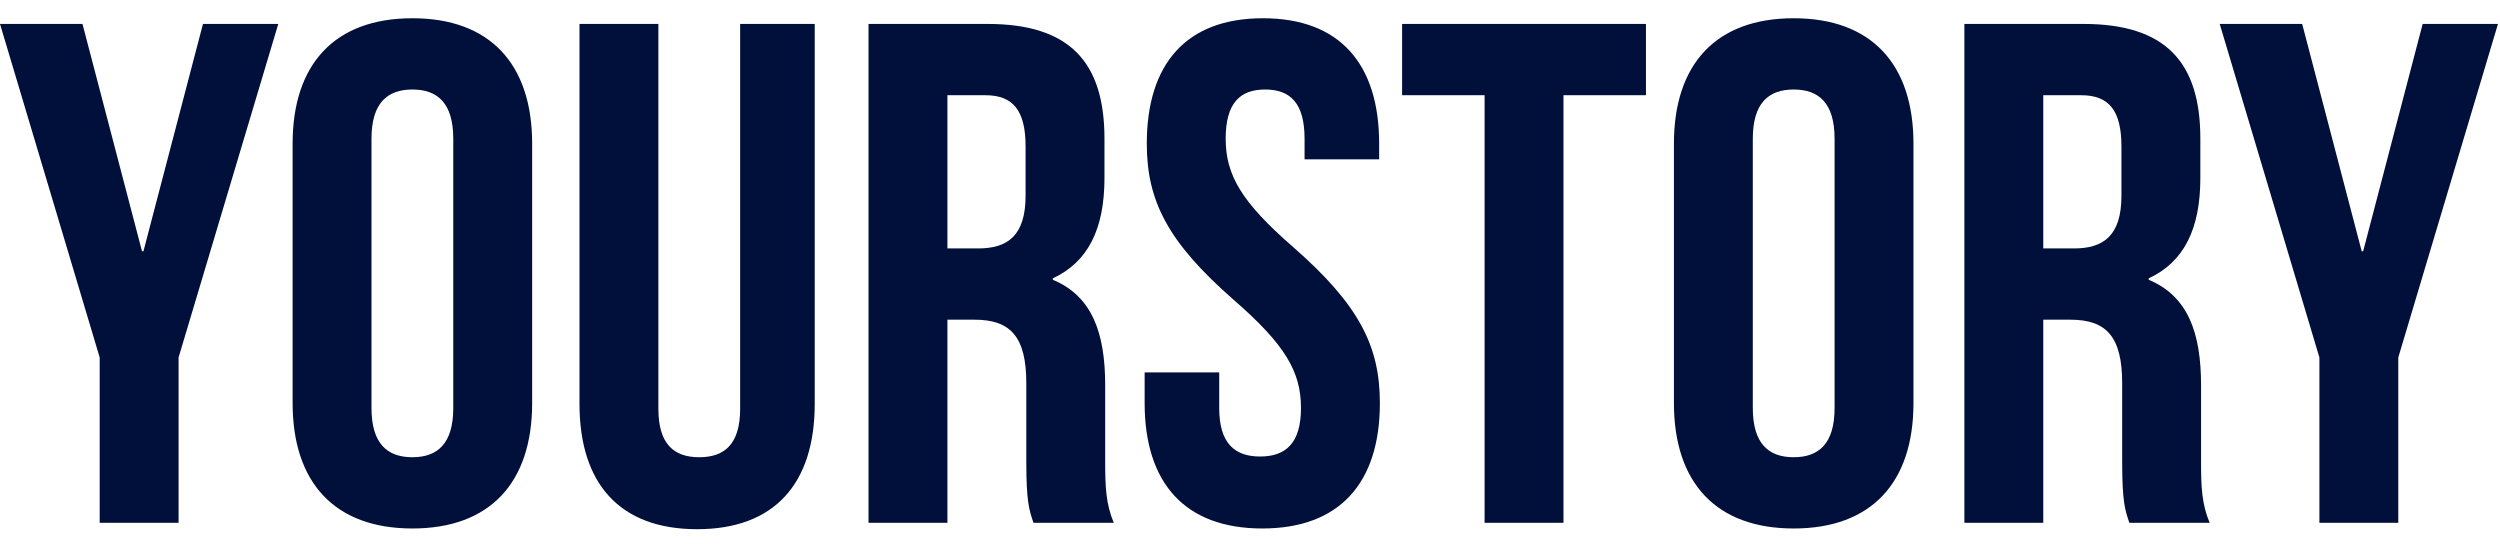 <svg xmlns="http://www.w3.org/2000/svg" width="137" height="30" viewBox="0 0 137 30" fill="none"><path fill-rule="evenodd" clip-rule="evenodd" d="M5.463 28.648V19.589L0 1.312H4.52L7.782 13.77H7.86L11.123 1.312H15.249L9.786 19.589V28.648H5.463ZM20.358 7.6V22.361C20.358 24.314 21.223 25.056 22.599 25.056C23.974 25.056 24.839 24.314 24.839 22.361V7.6C24.839 5.647 23.974 4.905 22.599 4.905C21.223 4.905 20.358 5.647 20.358 7.6ZM16.035 22.088V7.873C16.035 3.499 18.354 1 22.599 1C26.843 1 29.162 3.499 29.162 7.873V22.088C29.162 26.462 26.843 28.961 22.599 28.961C18.354 28.961 16.035 26.462 16.035 22.088ZM31.756 1.312H36.079V22.4C36.079 24.353 36.944 25.056 38.319 25.056C39.695 25.056 40.56 24.353 40.56 22.4V1.312H44.647V22.127C44.647 26.501 42.446 29 38.202 29C33.957 29 31.756 26.501 31.756 22.127V1.312ZM61.036 28.648H56.634C56.398 27.946 56.241 27.516 56.241 25.29V20.994C56.241 18.456 55.377 17.519 53.411 17.519H51.918V28.648H47.595V1.312H54.119C58.599 1.312 60.525 3.382 60.525 7.6V9.748C60.525 12.559 59.621 14.356 57.695 15.254V15.332C59.857 16.23 60.564 18.261 60.564 21.112V25.329C60.564 26.657 60.604 27.633 61.036 28.648ZM54.001 5.218H51.918V13.614H53.608C55.219 13.614 56.202 12.911 56.202 10.724V8.029C56.202 6.077 55.534 5.218 54.001 5.218ZM62.844 7.873C62.844 3.499 65.005 1 69.211 1C73.416 1 75.578 3.499 75.578 7.873V8.732H71.49V7.6C71.49 5.647 70.704 4.905 69.329 4.905C67.953 4.905 67.167 5.647 67.167 7.6C67.167 9.591 68.032 11.075 70.862 13.536C74.477 16.699 75.617 18.964 75.617 22.088C75.617 26.462 73.416 28.961 69.171 28.961C64.927 28.961 62.726 26.462 62.726 22.088V20.409H66.813V22.361C66.813 24.314 67.678 25.017 69.054 25.017C70.429 25.017 71.294 24.314 71.294 22.361C71.294 20.37 70.429 18.886 67.6 16.425C63.984 13.262 62.844 10.997 62.844 7.873ZM76.835 5.218V1.312H90.198V5.218H85.678V28.648H81.355V5.218H76.835ZM96.054 7.6V22.361C96.054 24.314 96.919 25.056 98.294 25.056C99.67 25.056 100.535 24.314 100.535 22.361V7.6C100.535 5.647 99.67 4.905 98.294 4.905C96.919 4.905 96.054 5.647 96.054 7.6ZM91.731 22.088V7.873C91.731 3.499 94.05 1 98.294 1C102.539 1 104.858 3.499 104.858 7.873V22.088C104.858 26.462 102.539 28.961 98.294 28.961C94.05 28.961 91.731 26.462 91.731 22.088ZM121.089 28.648H116.688C116.452 27.946 116.295 27.516 116.295 25.29V20.994C116.295 18.456 115.43 17.519 113.465 17.519H111.971V28.648H107.648V1.312H114.172C118.653 1.312 120.579 3.382 120.579 7.6V9.748C120.579 12.559 119.675 14.356 117.749 15.254V15.332C119.91 16.23 120.618 18.261 120.618 21.112V25.329C120.618 26.657 120.657 27.633 121.089 28.648ZM114.054 5.218H111.971V13.614H113.661C115.273 13.614 116.255 12.911 116.255 10.724V8.029C116.255 6.077 115.587 5.218 114.054 5.218ZM127.103 28.648V19.589L121.64 1.312H126.159L129.422 13.77H129.5L132.762 1.312H136.889L131.426 19.589V28.648H127.103Z" fill="#00103A"></path></svg>